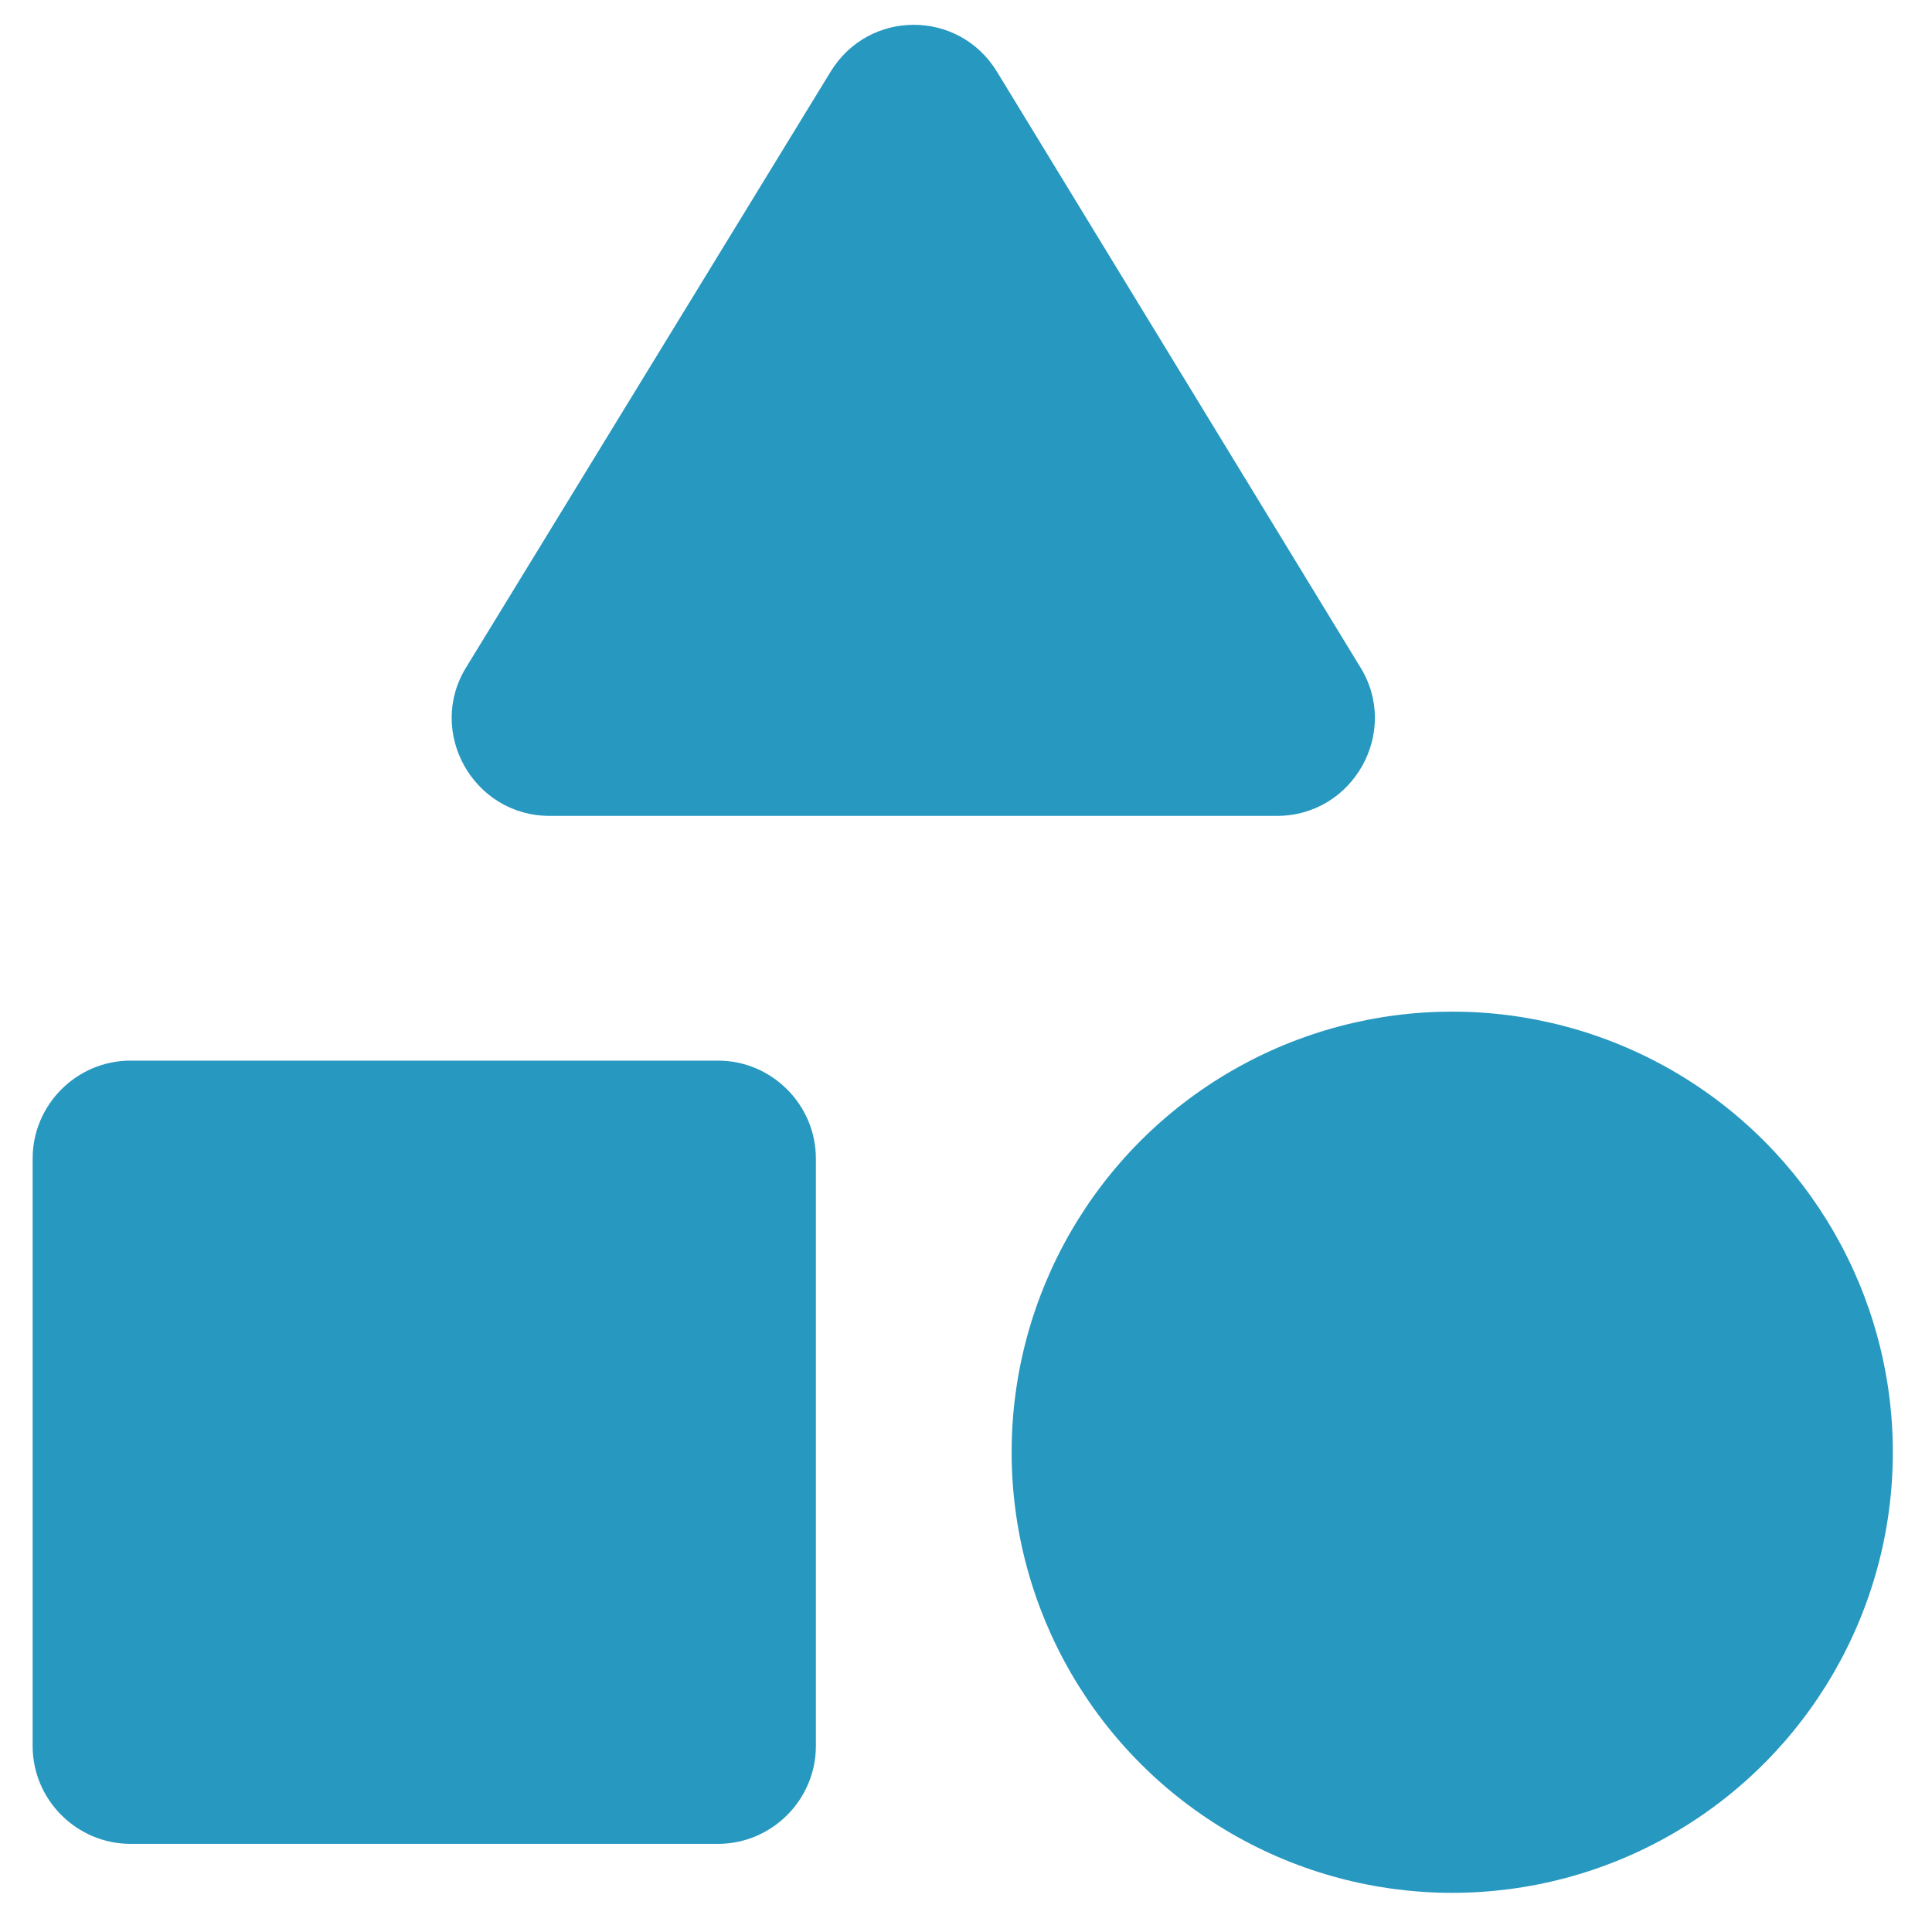 <?xml version="1.0" encoding="UTF-8"?>
<svg width="37px" height="37px" viewBox="0 0 37 37" version="1.1" xmlns="http://www.w3.org/2000/svg" xmlns:xlink="http://www.w3.org/1999/xlink">
    <!-- Generator: Sketch 54.1 (76490) - https://sketchapp.com -->
    <title>Icons/dark/scan expense Copy 2</title>
    <desc>Created with Sketch.</desc>
    <g id="Pages-Header" stroke="none" stroke-width="1" fill="none" fill-rule="evenodd">
        <g id="Enterprise" transform="translate(-696, -4026)" fill="#2798C0" fill-rule="nonzero">
            <g id="Icons/blue/categories" transform="translate(691, 4021)">
                <path d="M20.906,6.375 L13.931,17.775 C13.162,19.012 14.062,20.625 15.525,20.625 L29.456,20.625 C30.919,20.625 31.819,19.012 31.05,17.775 L24.094,6.375 C23.363,5.175 21.637,5.175 20.906,6.375 Z" id="Path"></path>
                <circle id="Oval" cx="32.812" cy="32.812" r="8.438"></circle>
                <path d="M7.5,40.312 L18.75,40.312 C19.781,40.312 20.625,39.469 20.625,38.438 L20.625,27.188 C20.625,26.156 19.781,25.312 18.75,25.312 L7.5,25.312 C6.469,25.312 5.625,26.156 5.625,27.188 L5.625,38.438 C5.625,39.469 6.469,40.312 7.5,40.312 Z" id="Path"></path>
            </g>
        </g>
    </g>
</svg>